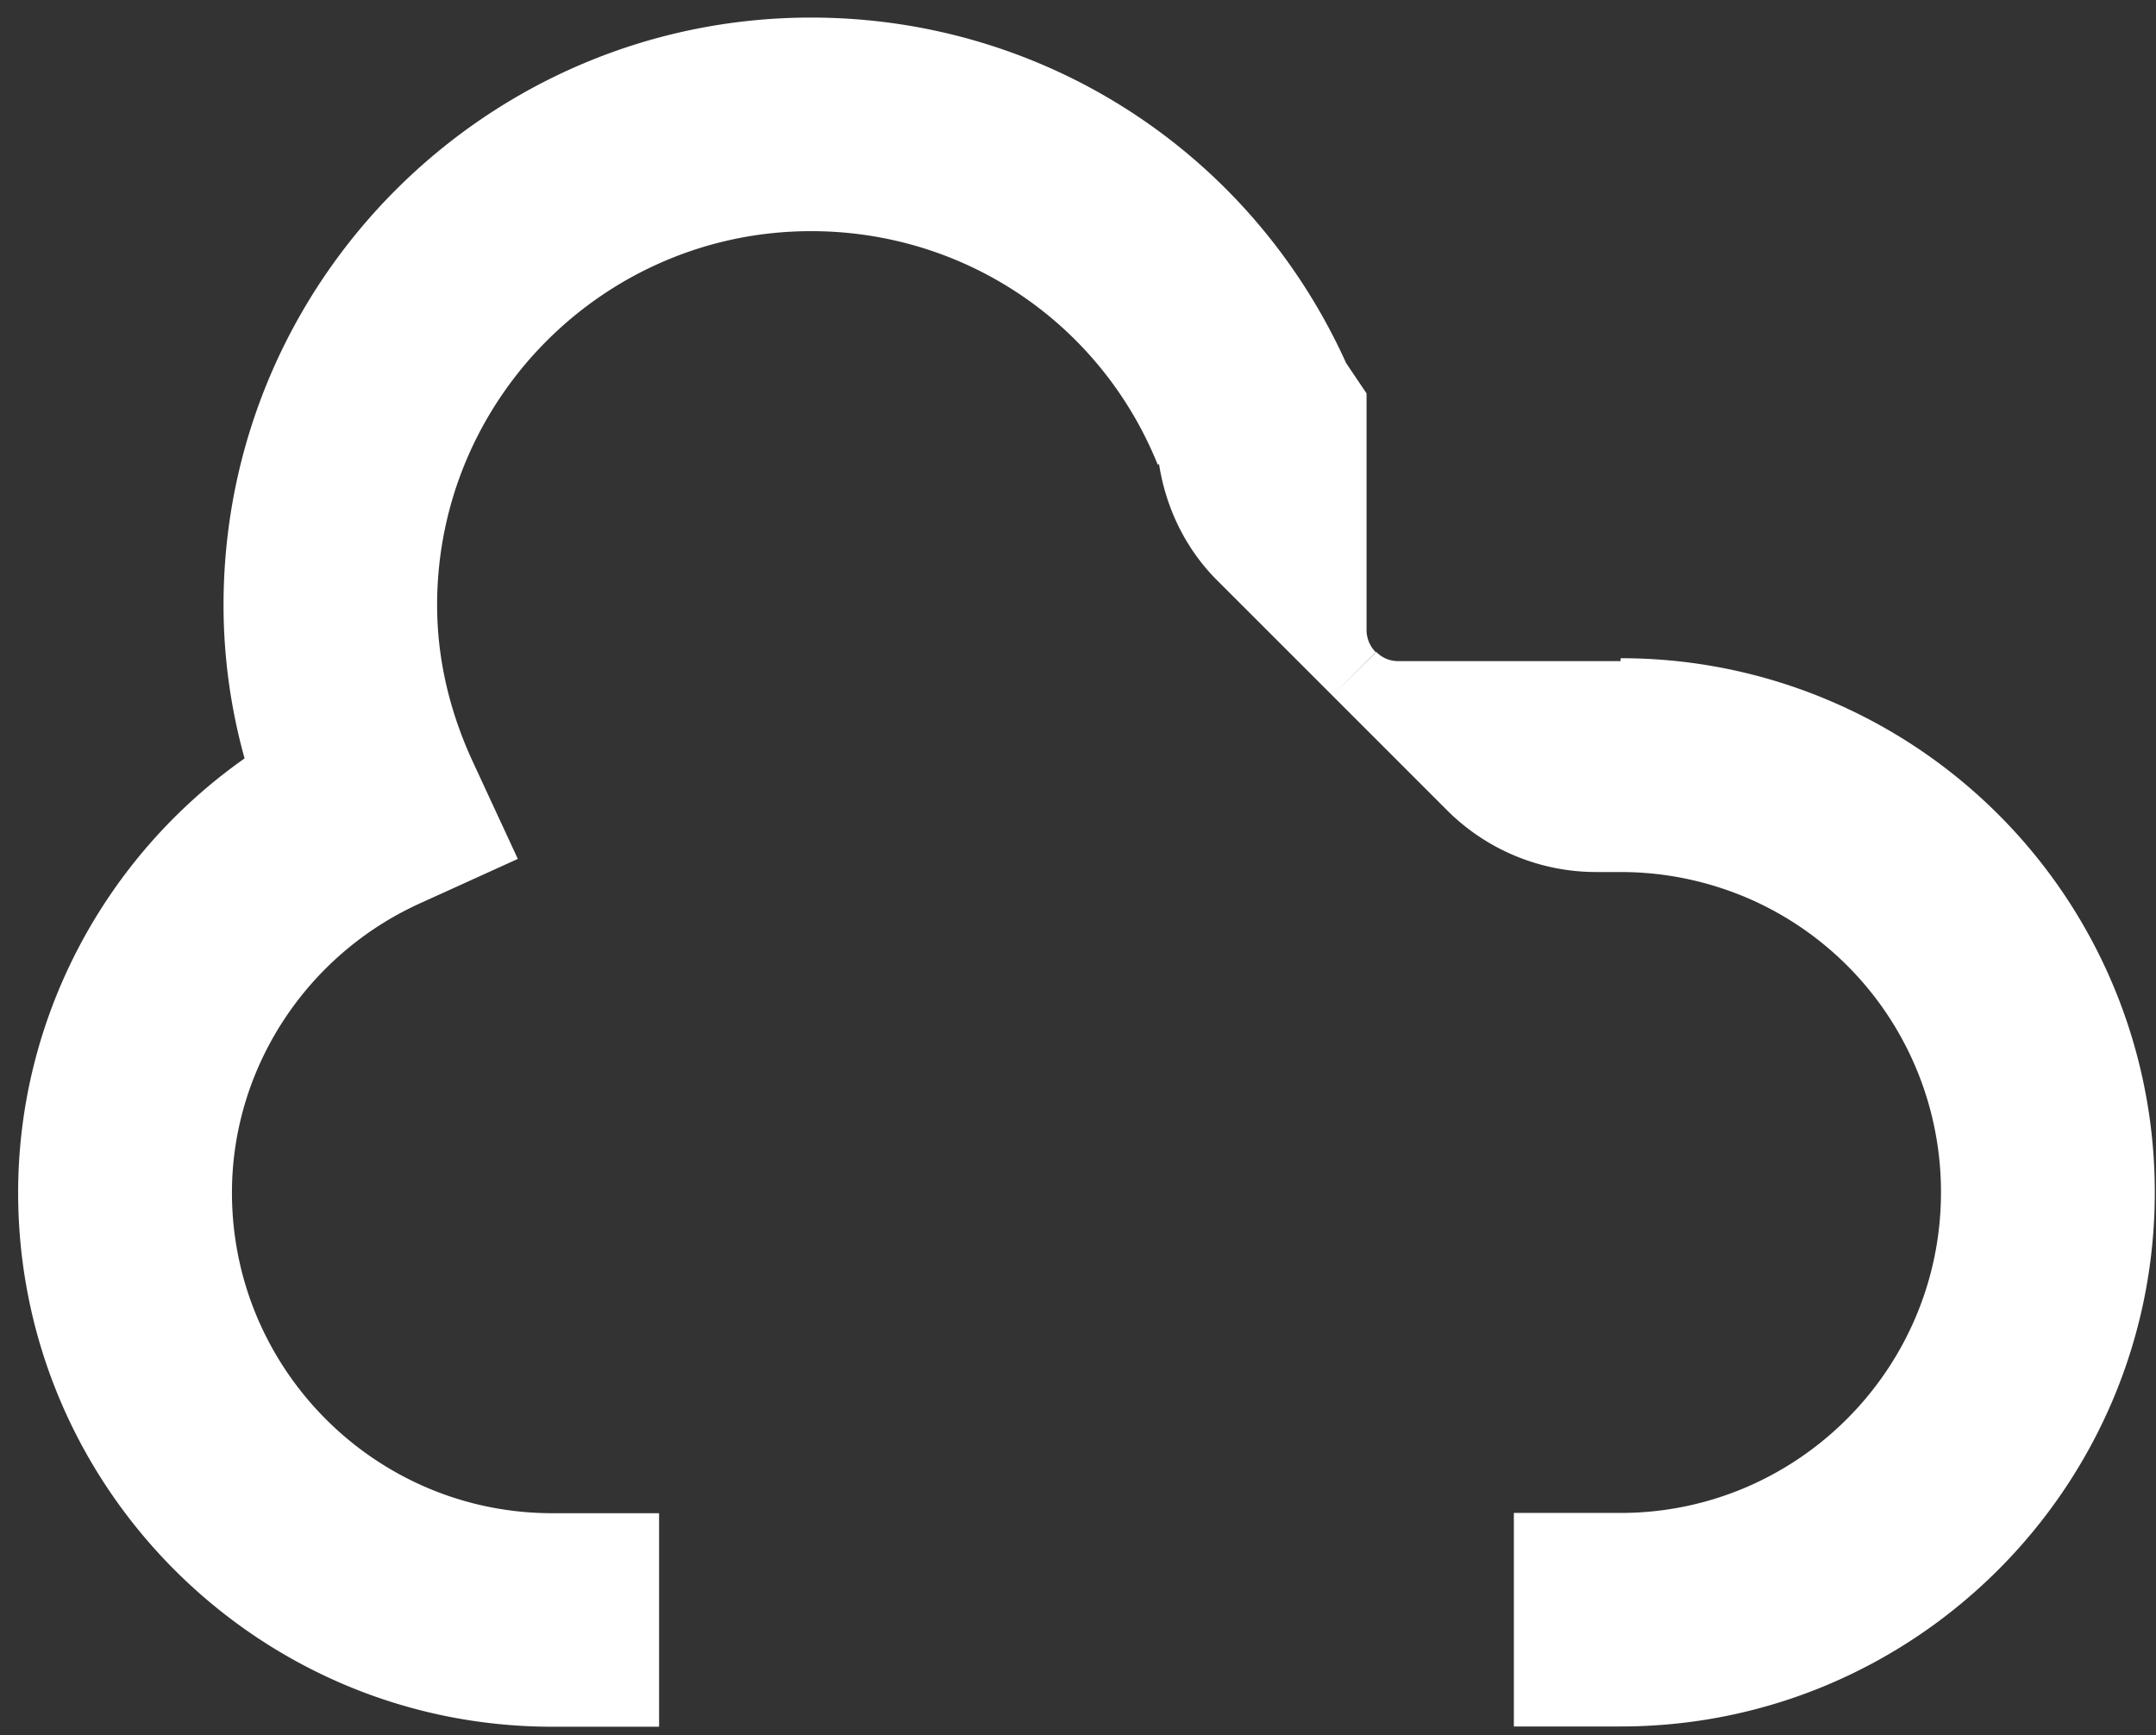 <svg width="82" height="66" fill="none" xmlns="http://www.w3.org/2000/svg"><rect width="100%" height="100%" fill="#333333" stroke="none"/><path d="m50.675 26.457 4.361 4.362a8.02 8.02 0 0 0 5.662 2.35h.93c1.67 0 3.271.33 4.792.97a12.17 12.17 0 0 1 7.402 11.214c0 6.722-5.472 12.194-12.184 12.194h-4.061v8.122h4.061c11.204 0 20.316-9.112 20.316-20.316a20.3 20.3 0 0 0-12.333-18.686 20.204 20.204 0 0 0-7.983-1.63v.11h-8.462c-.32 0-.62-.13-.83-.35l-1.671 1.66zm-42.173-3.44c0 1.97.27 3.92.8 5.831C3.971 32.599.69 38.741.69 45.363c0 11.203 9.112 20.316 20.316 20.316h4.061v-8.122h-4.061c-6.722 0-12.184-5.472-12.184-12.194 0-4.711 2.811-9.033 7.152-11.003l3.721-1.69-1.72-3.712c-.89-1.93-1.35-3.931-1.35-5.942 0-7.842 6.381-14.224 14.224-14.224 5.822 0 11.003 3.481 13.184 8.883l.05-.02c.26 1.67 1.01 3.23 2.23 4.441l4.362 4.361 1.65-1.65c-.21-.21-.35-.51-.35-.84v-9.003s-.54-.8-.78-1.16C47.574 5.8 39.691.668 30.849.668 18.525.67 8.502 10.693 8.502 23.016z" fill="#fff"/></svg>